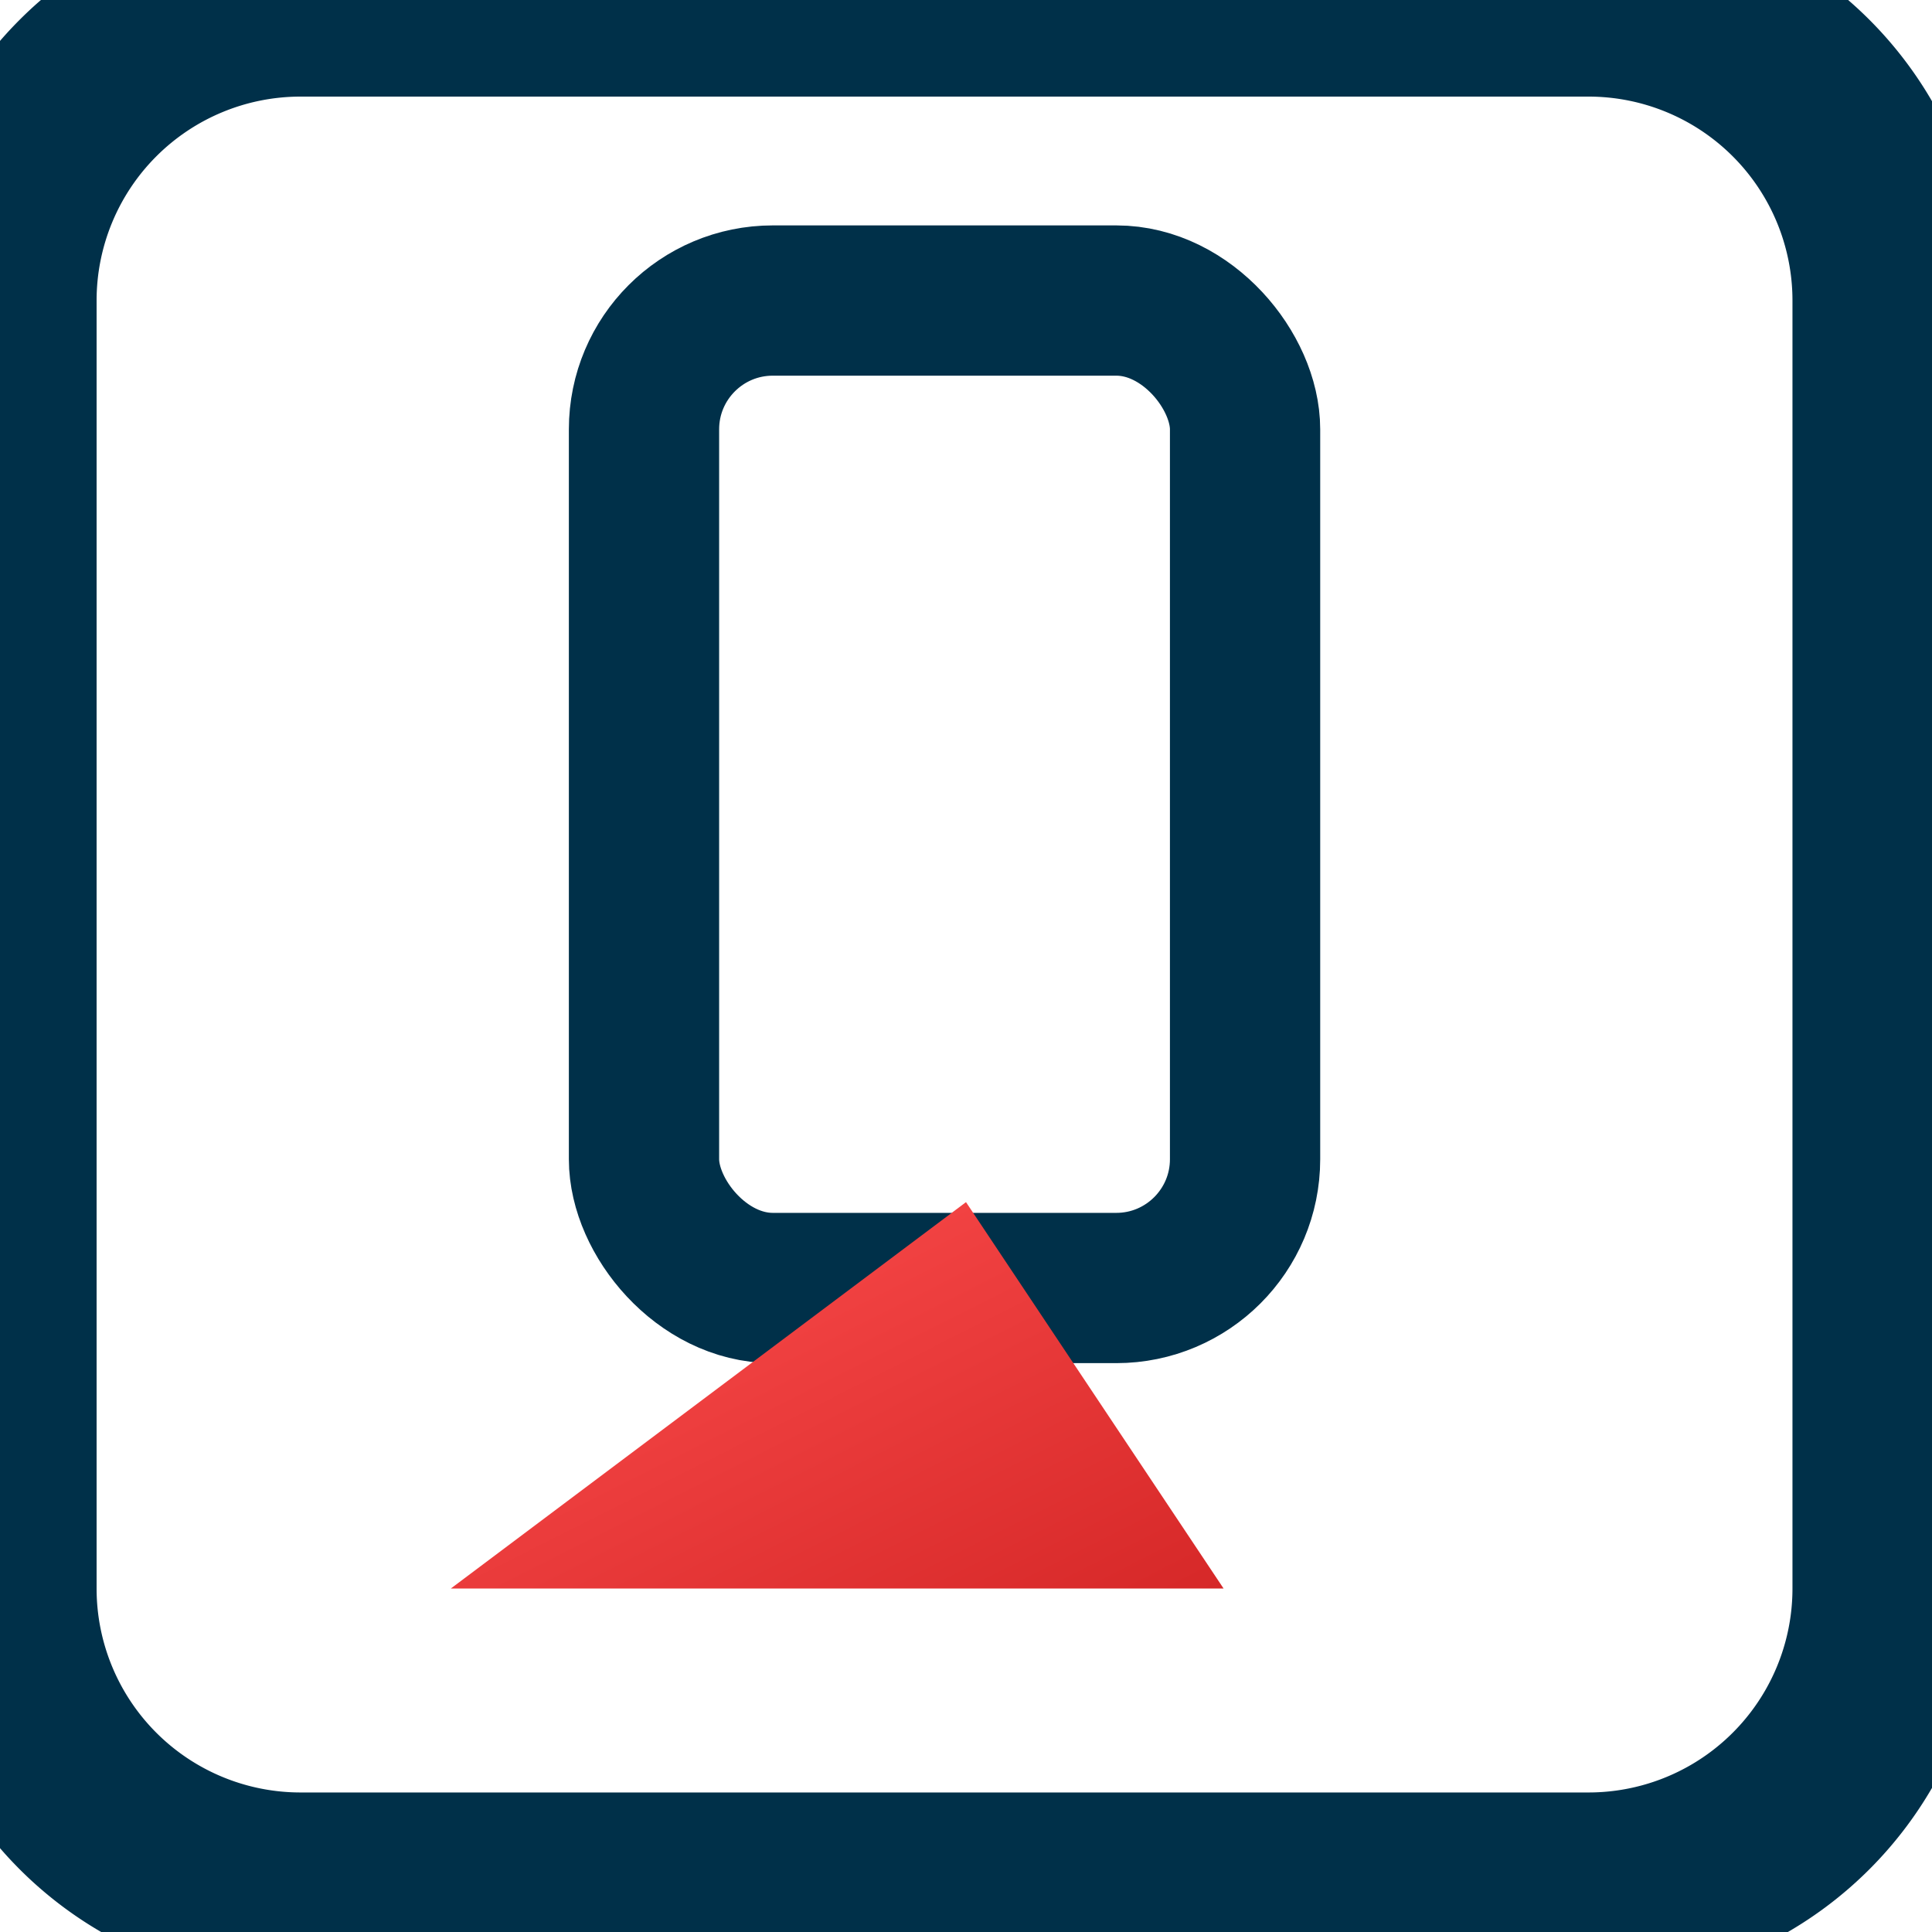 <svg xmlns="http://www.w3.org/2000/svg" viewBox="0 0 180 180" role="img" aria-label="Quallity Home"><defs><linearGradient id="pumpkin" x1="0%" y1="0%" x2="100%" y2="100%"><stop offset="0%" stop-color="#ff4f4f"></stop><stop offset="100%" stop-color="#d62828"></stop></linearGradient></defs><g transform="translate(-12,-20)"><path d="M40,20h120a28,28 0 0 1 28,28v120a28,28 0 0 1 -28,28H40a28,28 0 0 1 -28-28V48a28,28 0 0 1 28-28Z" fill="none" stroke="#003049" stroke-width="18" stroke-linejoin="round"></path><rect x="72" y="48" rx="12" ry="12" width="56" height="92" fill="none" stroke="#003049" stroke-width="14"></rect><polygon points="54,168 126,168 102,132" fill="url(#pumpkin)"></polygon></g></svg>